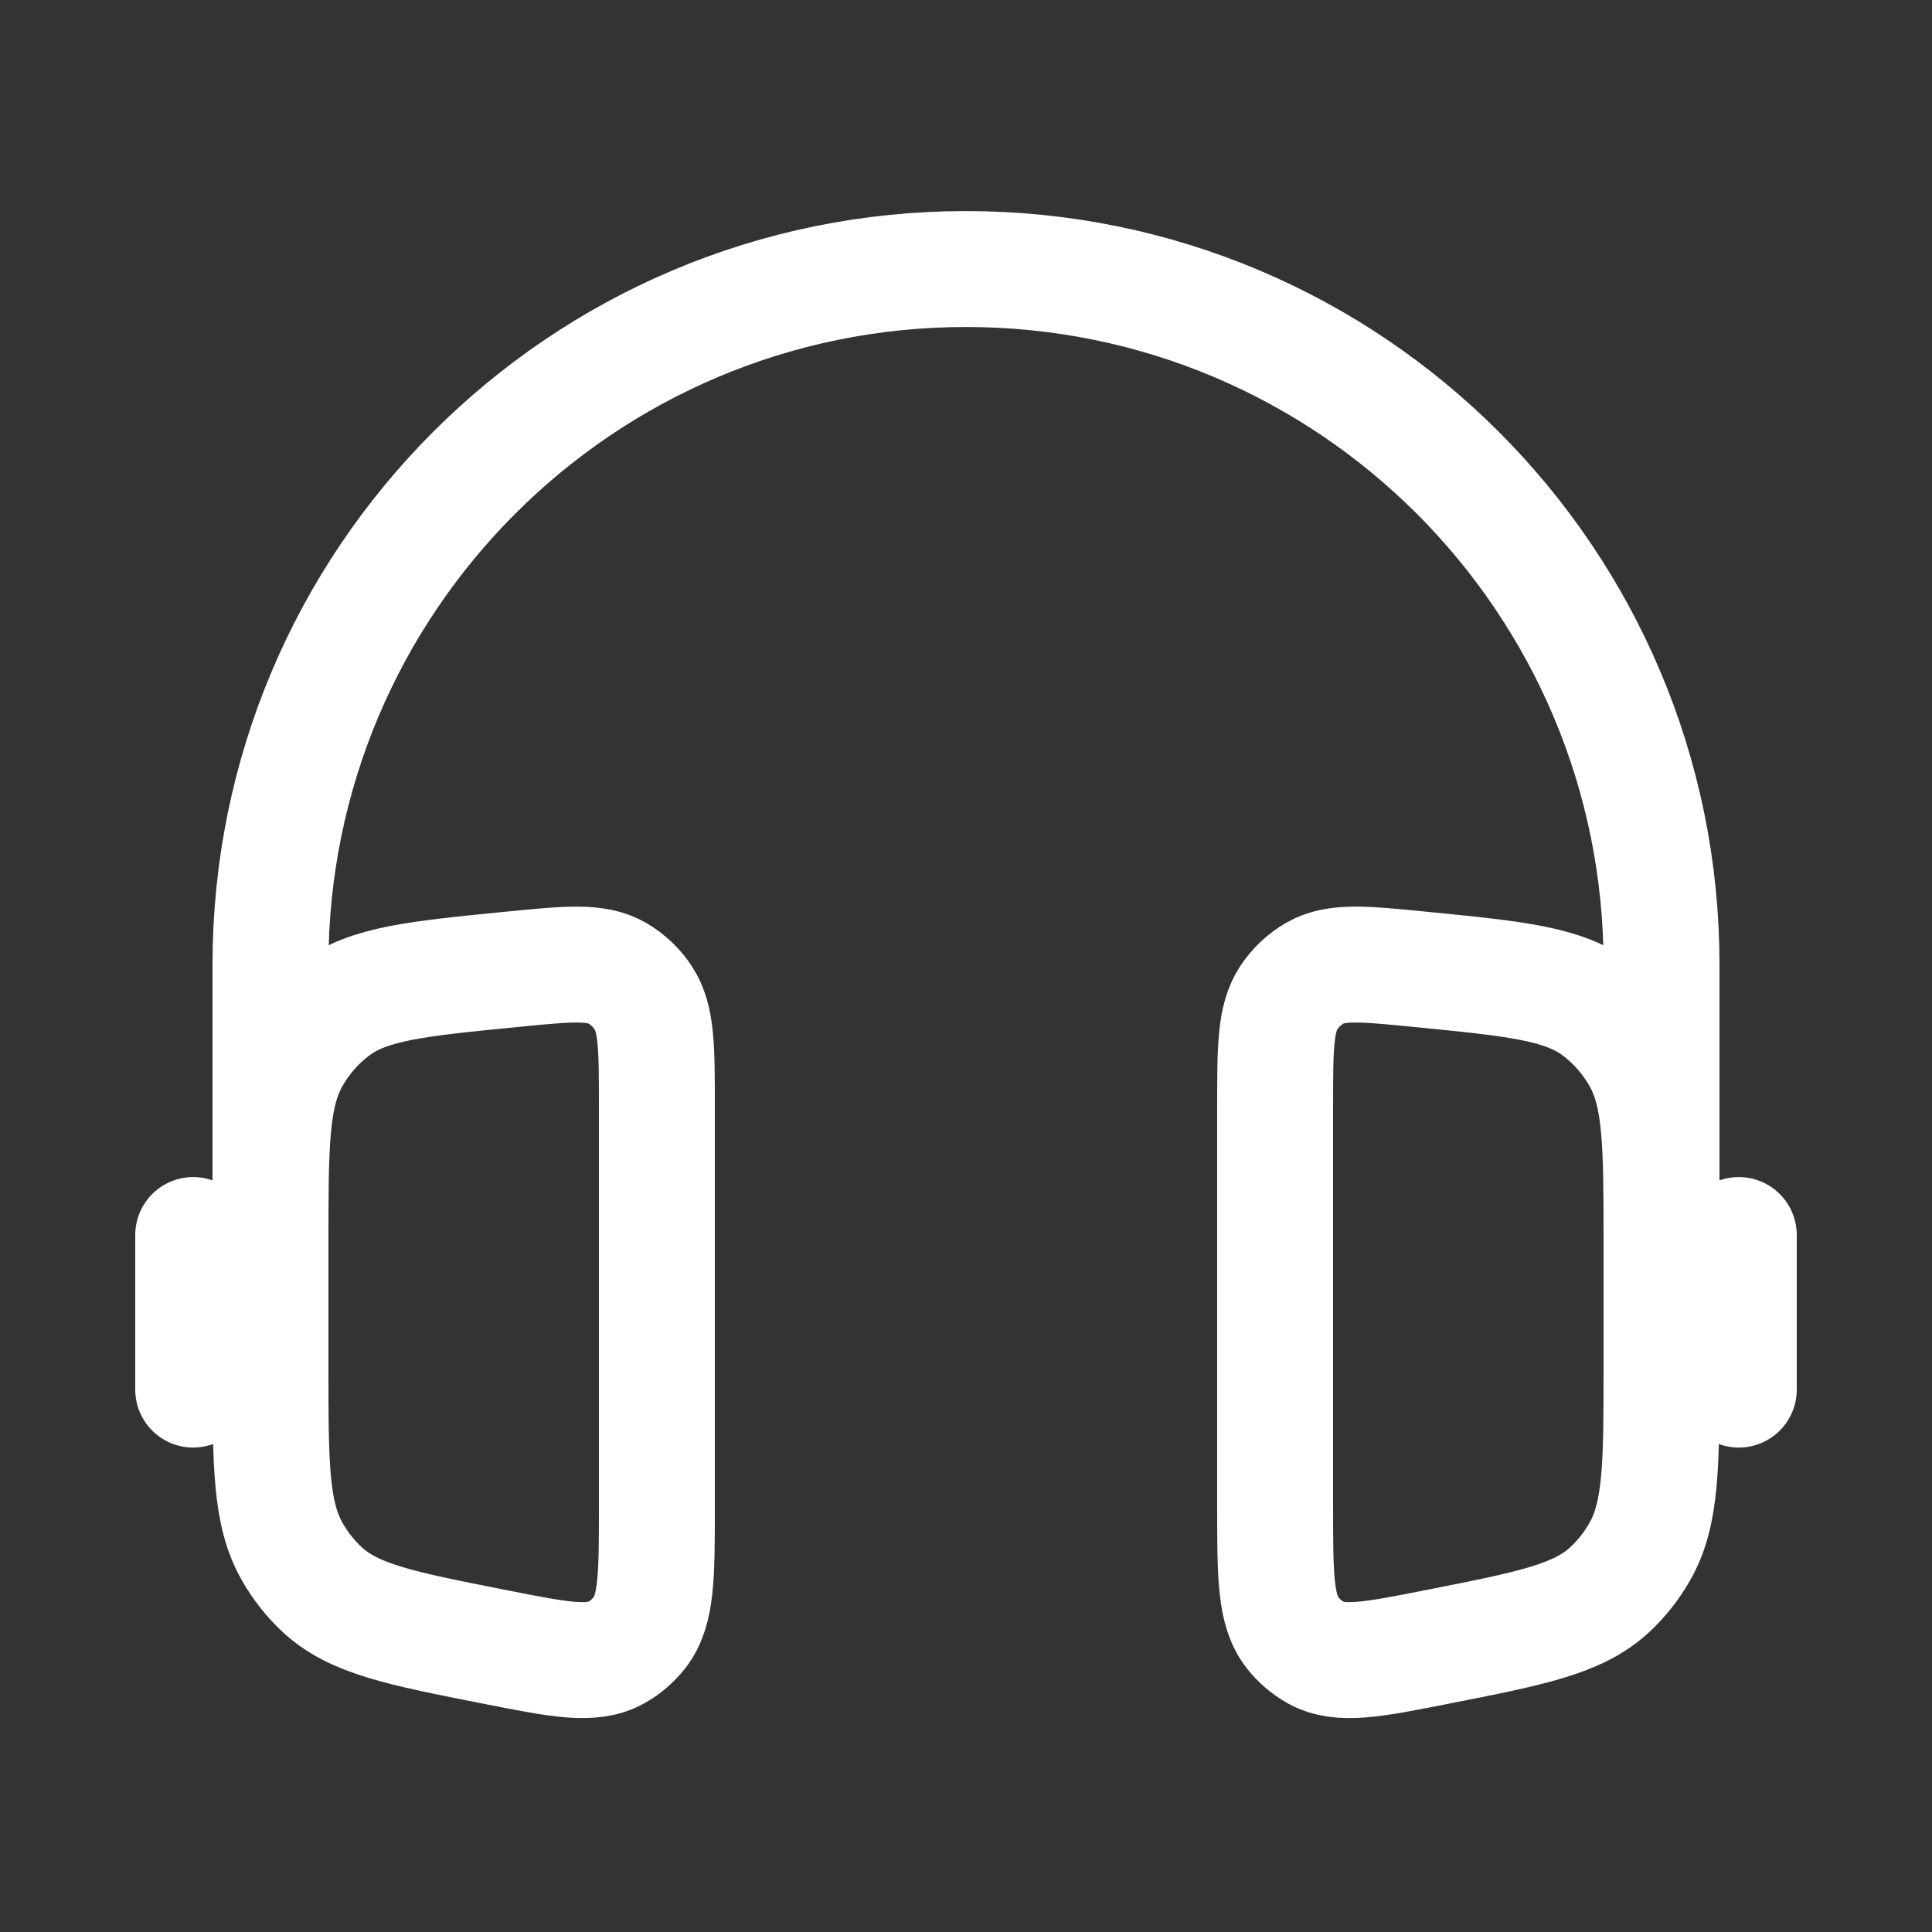 <svg xmlns="http://www.w3.org/2000/svg" fill="none" viewBox="0 0 20 20" height="20" width="20">
<rect x="0" y="0" width="20" height="20" fill="#333333" stroke="none"/>
<path stroke-width="1.2" stroke="white" d="M17.2 13.985V9.985C17.2 6.009 13.976 2.785 10 2.785C6.024 2.785 2.8 6.009 2.8 9.985V13.985"></path>
<path stroke-linecap="round" stroke-width="1.2" stroke="white" d="M18 12.785V14.385"></path>
<path stroke-linecap="round" stroke-width="1.2" stroke="white" d="M2 12.785V14.385"></path>
<path stroke-width="1.2" stroke="white" d="M6.8 11.461C6.8 10.85 6.8 10.544 6.66 10.331C6.59 10.224 6.496 10.136 6.388 10.073C6.171 9.948 5.878 9.977 5.294 10.035C4.308 10.132 3.815 10.181 3.462 10.447C3.283 10.581 3.133 10.753 3.021 10.951C2.8 11.342 2.8 11.857 2.8 12.887V14.14C2.8 15.16 2.8 15.67 3.026 16.064C3.11 16.212 3.216 16.345 3.339 16.459C3.669 16.762 4.151 16.857 5.114 17.047C5.792 17.181 6.13 17.248 6.38 17.107C6.473 17.055 6.554 16.985 6.621 16.9C6.8 16.671 6.8 16.312 6.8 15.594V11.461Z"></path>
<path stroke-width="1.2" stroke="white" d="M13.2 11.461C13.2 10.85 13.2 10.544 13.34 10.331C13.41 10.224 13.504 10.136 13.613 10.073C13.829 9.948 14.121 9.977 14.706 10.035C15.692 10.132 16.185 10.181 16.538 10.447C16.717 10.581 16.867 10.753 16.979 10.951C17.2 11.342 17.2 11.857 17.2 12.887V14.14C17.2 15.16 17.2 15.67 16.974 16.064C16.89 16.212 16.784 16.345 16.661 16.459C16.331 16.762 15.849 16.857 14.886 17.047C14.208 17.181 13.87 17.248 13.62 17.107C13.527 17.055 13.446 16.985 13.379 16.9C13.2 16.671 13.2 16.312 13.2 15.594V11.461Z"></path>
</svg>
